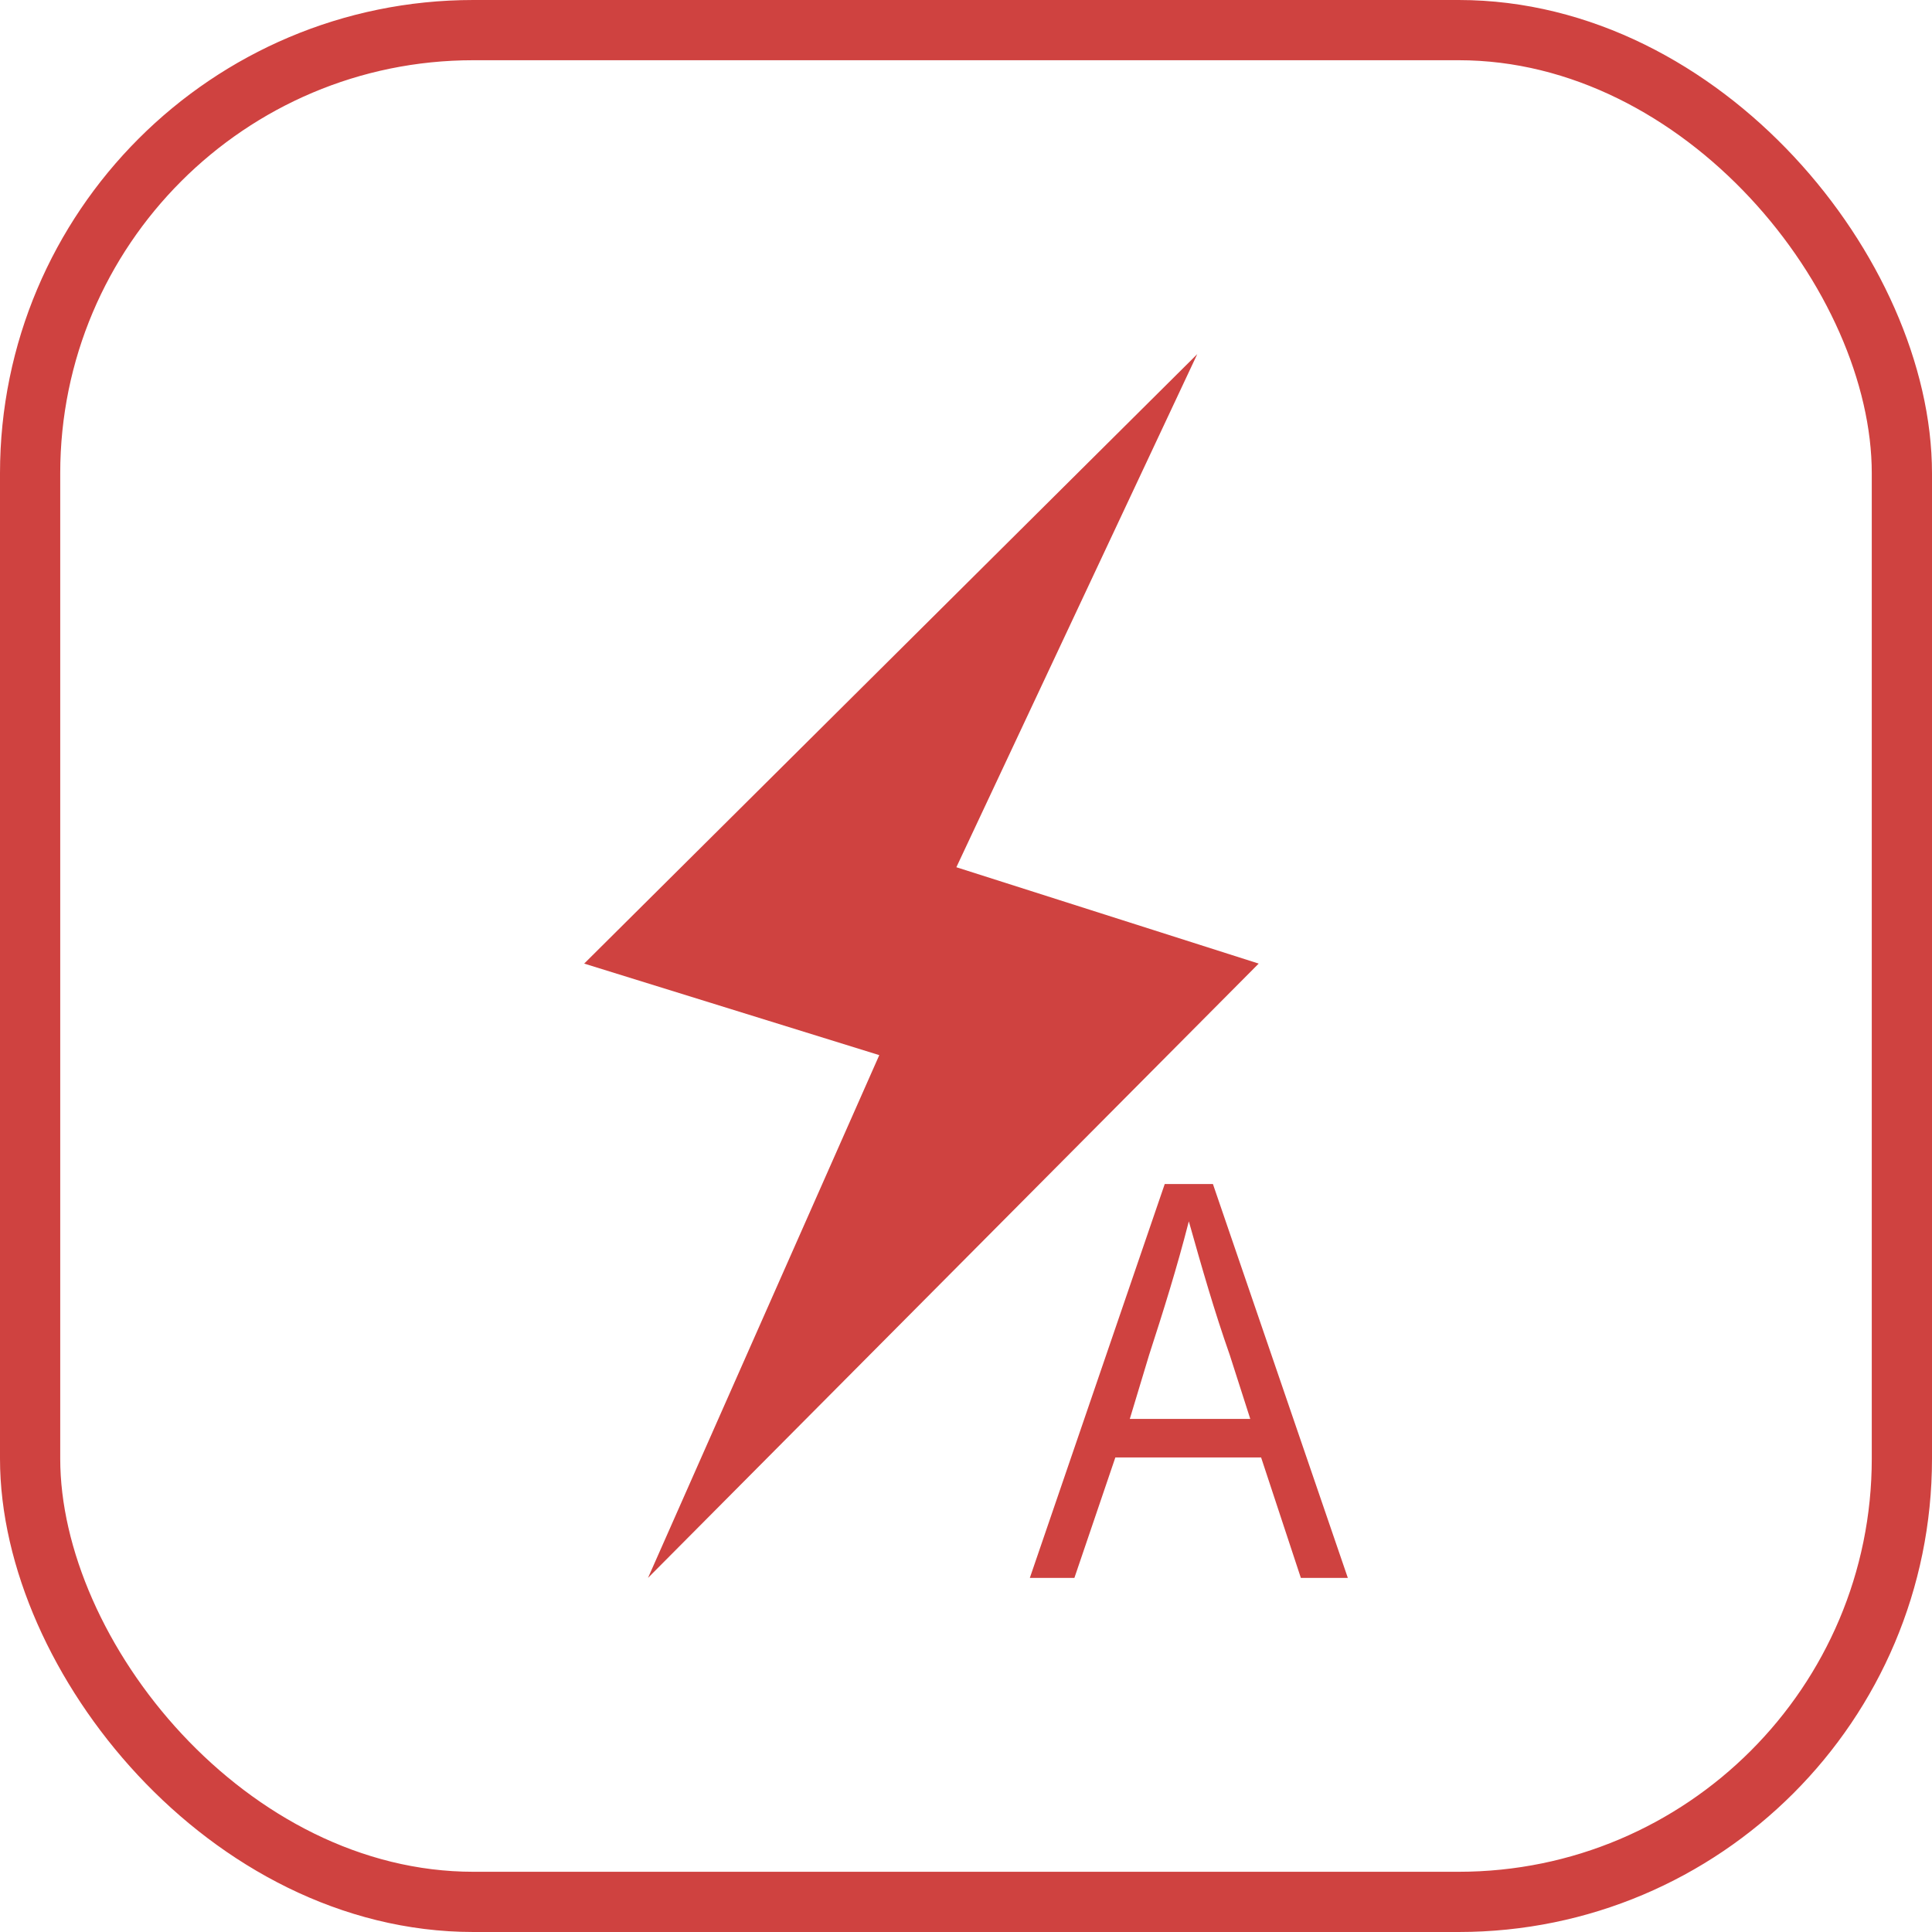<svg xmlns="http://www.w3.org/2000/svg" viewBox="0 0 16.04 16.04"><defs><style>.cls-1{fill:#cf4240;}.cls-2{fill:none;stroke:#cf4240;stroke-miterlimit:10;stroke-width:0.5px;}</style></defs><g id="图层_2" data-name="图层 2"><g id="图层_1-2" data-name="图层 1"><path class="cls-1" d="M5.38,13.1,7.3,8.76,4.85,8,9.94,2.94l-2,4.26L10.45,8Zm4-1.32h1l-.17-.53c-.13-.37-.23-.72-.34-1.11h0c-.1.39-.21.74-.33,1.11ZM10.8,13.1l-.33-1H9.26l-.34,1H8.55L9.67,9.83h.4l1.12,3.27Z"/><rect class="cls-2" x="0.25" y="0.25" width="15.54" height="15.54" rx="3.68"/></g></g></svg>